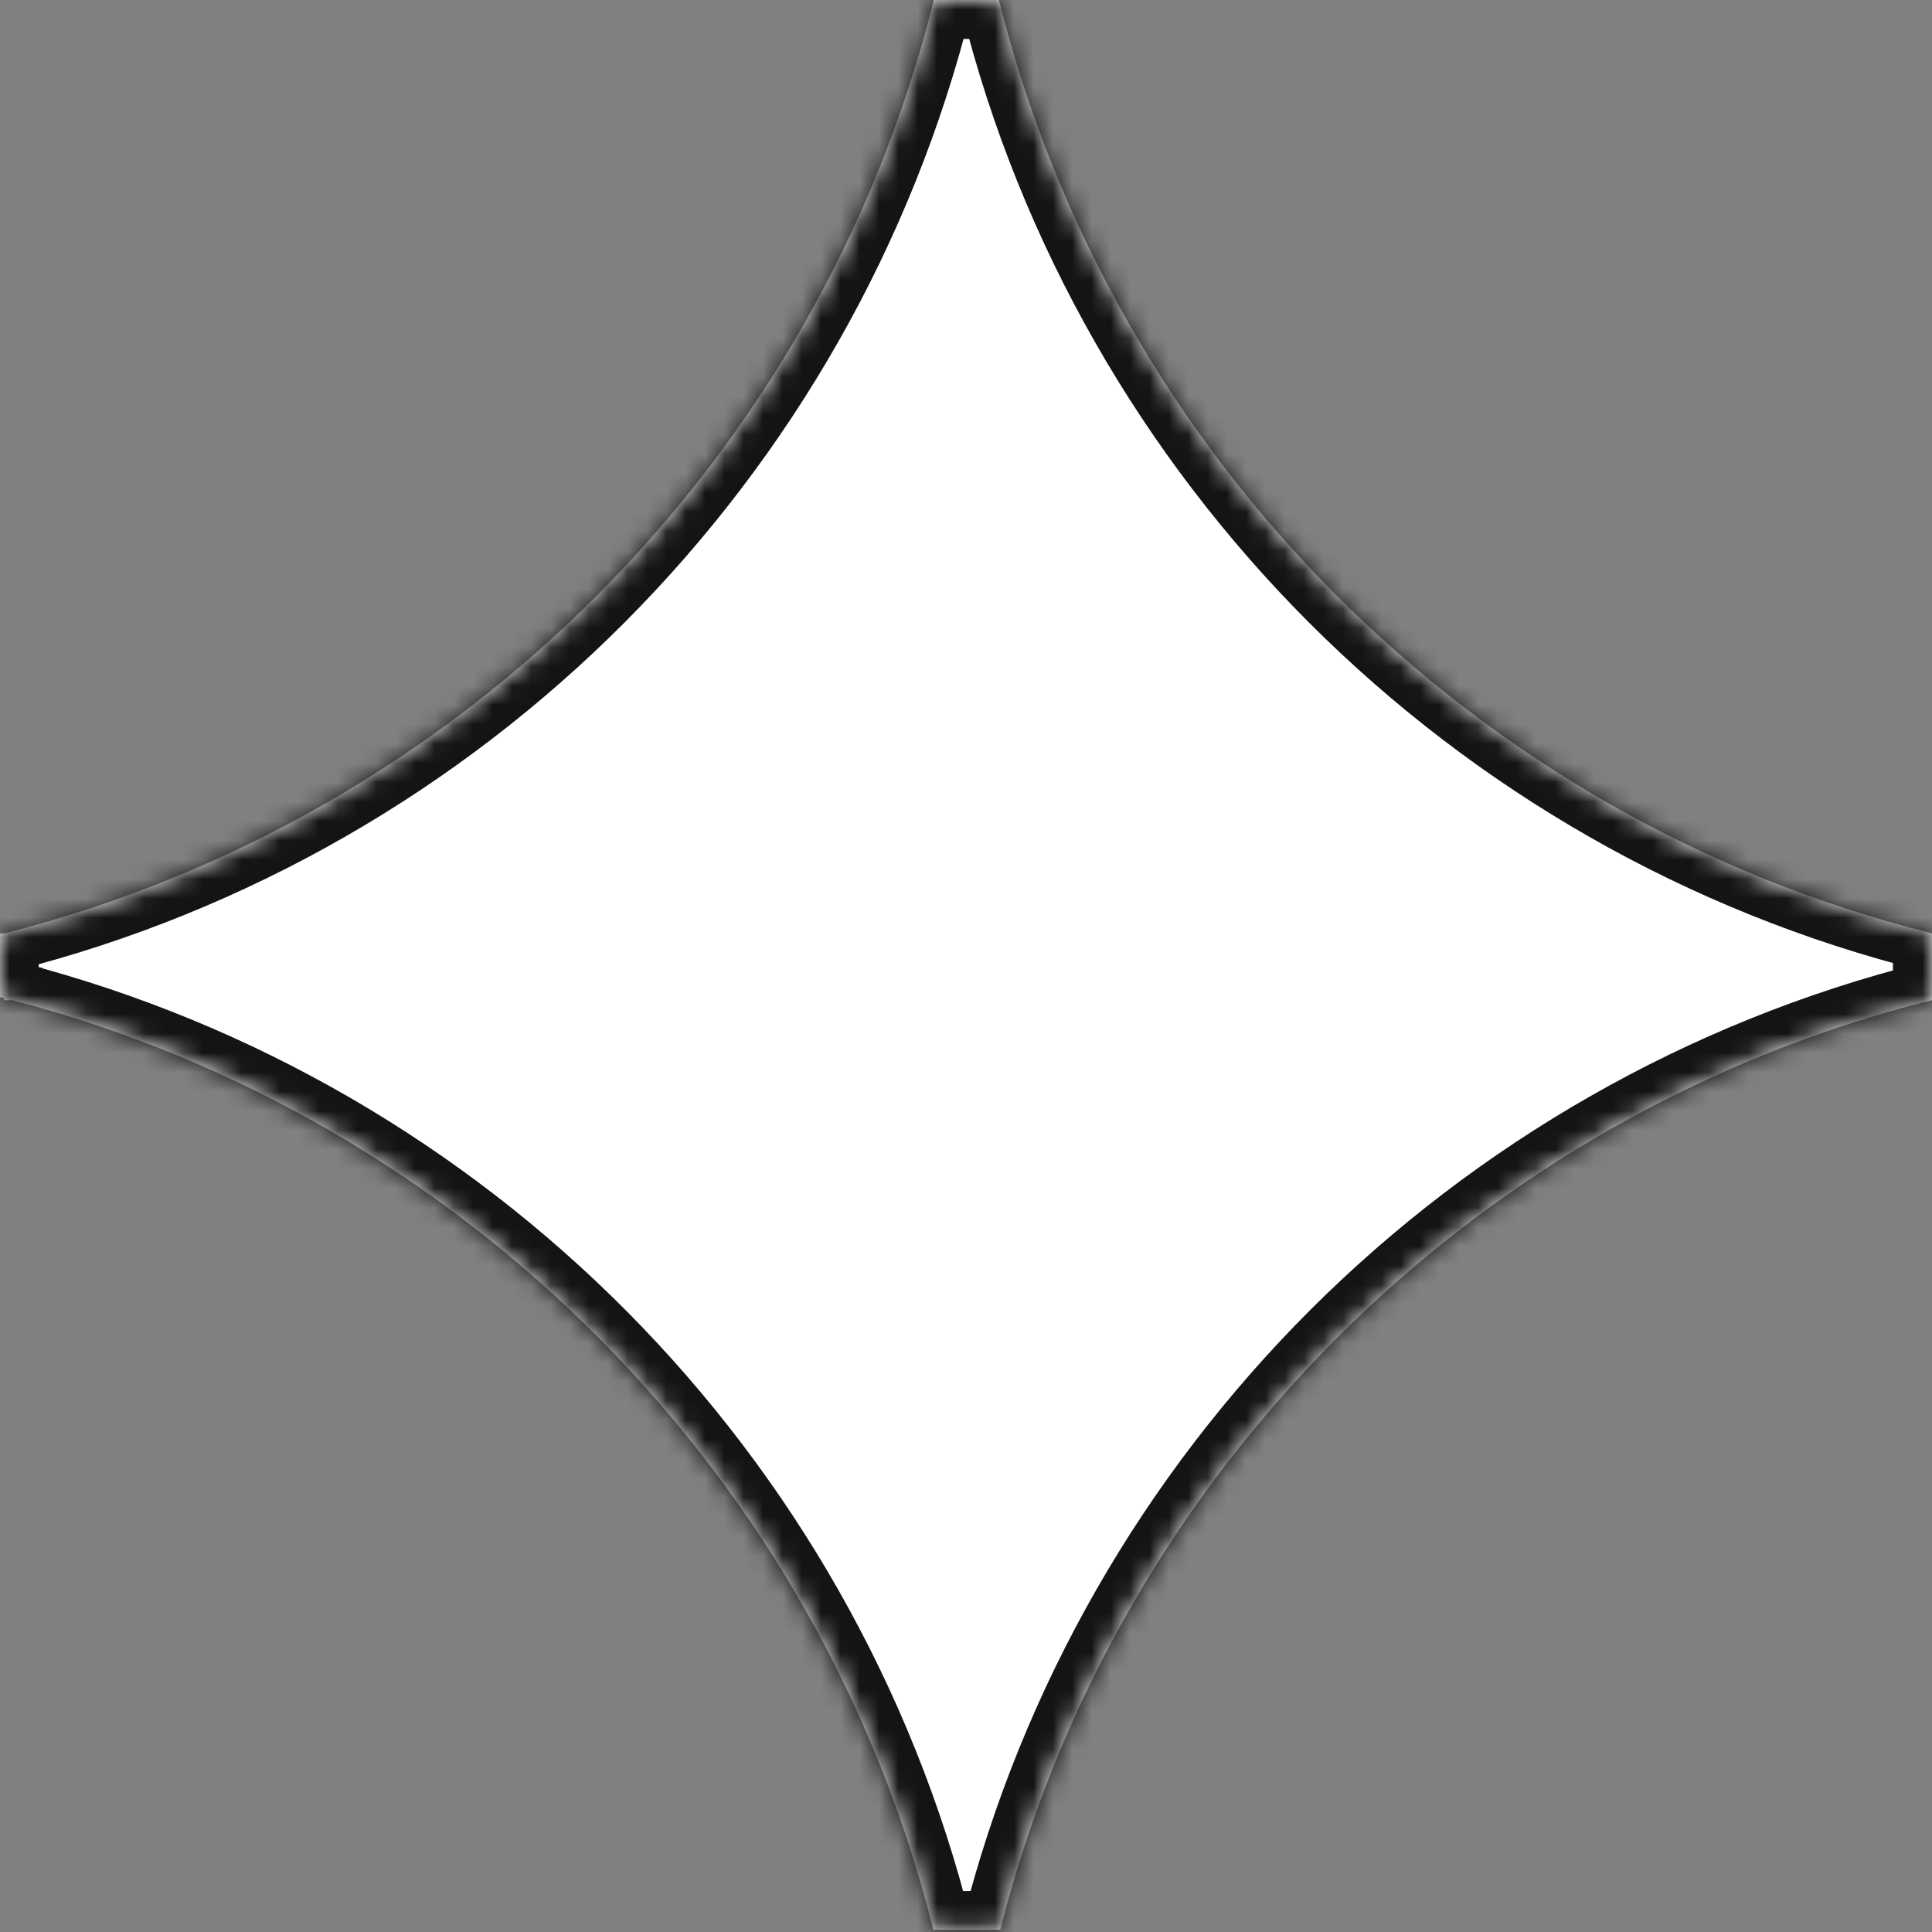 <?xml version="1.0" encoding="utf-8"?>
<svg xmlns="http://www.w3.org/2000/svg" fill="none" height="100%" overflow="visible" preserveAspectRatio="none" style="display: block;" viewBox="0 0 100 100" width="100%">
<rect x="0" y="0" width="100" height="100" fill="#808080" stroke="none"/>
<g id="Star 1">
<mask fill="white" id="path-1-inside-1_0_297">
<path d="M51.692 0.015H51.709C57.633 23.714 76.283 42.37 99.978 48.305V48.309H100.002V51.766C76.365 57.686 57.747 76.266 51.775 99.883L48.317 99.882H48.31C42.427 76.394 24.043 57.865 0.639 51.773H0.204V51.661C0.136 51.644 0.068 51.625 0 51.608V48.313H0.215C23.837 42.332 42.416 23.701 48.322 0.049V0.015H48.331C48.332 0.01 48.334 0.005 48.335 0H51.692V0.015Z"/>
</mask>
<path d="M51.692 0.015H51.709C57.633 23.714 76.283 42.37 99.978 48.305V48.309H100.002V51.766C76.365 57.686 57.747 76.266 51.775 99.883L48.317 99.882H48.31C42.427 76.394 24.043 57.865 0.639 51.773H0.204V51.661C0.136 51.644 0.068 51.625 0 51.608V48.313H0.215C23.837 42.332 42.416 23.701 48.322 0.049V0.015H48.331C48.332 0.01 48.334 0.005 48.335 0H51.692V0.015Z" fill="white"/>
<path d="M51.692 0.015H49.692V2.015H51.692V0.015ZM51.709 0.015L53.649 -0.47L53.271 -1.985H51.709V0.015ZM99.978 48.305H101.979V46.744L100.464 46.365L99.978 48.305ZM99.978 48.309H97.978V50.309H99.978V48.309ZM100.002 48.309H102.002V46.309H100.002V48.309ZM100.002 51.766L100.488 53.706L102.002 53.327V51.766H100.002ZM51.775 99.883L51.775 101.883L53.333 101.883L53.714 100.373L51.775 99.883ZM48.317 99.882L48.318 97.882H48.317V99.882ZM48.31 99.882L46.37 100.368L46.75 101.882H48.31V99.882ZM0.639 51.773L1.142 49.838L0.895 49.773H0.639V51.773ZM0.204 51.773H-1.796V53.773H0.204V51.773ZM0.204 51.661H2.204V50.104L0.695 49.722L0.204 51.661ZM0 51.608H-2V53.17L-0.484 53.549L0 51.608ZM0 48.313V46.313H-2V48.313H0ZM0.215 48.313V50.313H0.464L0.706 50.252L0.215 48.313ZM48.322 0.049L50.263 0.533L50.322 0.295V0.049H48.322ZM48.322 0.015V-1.985H46.322V0.015H48.322ZM48.331 0.015V2.015H49.894L50.272 0.498L48.331 0.015ZM48.335 0V-2H46.772L46.394 -0.483L48.335 0ZM51.692 0H53.692V-2H51.692V0ZM51.692 0.015V2.015H51.709V0.015V-1.985H51.692V0.015ZM51.709 0.015L49.769 0.5C55.872 24.915 75.081 44.131 99.493 50.245L99.978 48.305L100.464 46.365C77.485 40.61 59.395 22.512 53.649 -0.47L51.709 0.015ZM99.978 48.305H97.978V48.309H99.978H101.979V48.305H99.978ZM99.978 48.309V50.309H100.002V48.309V46.309H99.978V48.309ZM100.002 48.309H98.002V51.766H100.002H102.002V48.309H100.002ZM100.002 51.766L99.516 49.825C75.164 55.924 55.989 75.062 49.836 99.392L51.775 99.883L53.714 100.373C59.506 77.47 77.565 59.447 100.488 53.706L100.002 51.766ZM51.775 99.883L51.776 97.883L48.318 97.882L48.317 99.882L48.317 101.882L51.775 101.883L51.775 99.883ZM48.317 99.882V97.882H48.31V99.882V101.882H48.317V99.882ZM48.31 99.882L50.251 99.396C44.19 75.198 25.254 56.114 1.142 49.838L0.639 51.773L0.135 53.709C22.832 59.617 40.665 77.59 46.37 100.368L48.31 99.882ZM0.639 51.773V49.773H0.204V51.773V53.773H0.639V51.773ZM0.204 51.773H2.204V51.661H0.204H-1.796V51.773H0.204ZM0.204 51.661L0.695 49.722C0.671 49.716 0.646 49.71 0.609 49.7C0.575 49.691 0.531 49.68 0.484 49.668L0 51.608L-0.484 53.549C-0.364 53.579 -0.458 53.557 -0.286 53.6L0.204 51.661ZM0 51.608H2V48.313H0H-2V51.608H0ZM0 48.313V50.313H0.215V48.313V46.313H0V48.313ZM0.215 48.313L0.706 50.252C25.042 44.09 44.178 24.9 50.263 0.533L48.322 0.049L46.382 -0.436C40.654 22.501 22.632 40.574 -0.276 46.375L0.215 48.313ZM48.322 0.049H50.322V0.015H48.322H46.322V0.049H48.322ZM48.322 0.015V2.015H48.331V0.015V-1.985H48.322V0.015ZM48.331 0.015L50.272 0.498C50.268 0.513 50.265 0.524 50.263 0.53C50.263 0.534 50.262 0.536 50.261 0.537C50.261 0.538 50.261 0.539 50.261 0.538C50.261 0.538 50.262 0.536 50.263 0.534C50.263 0.531 50.264 0.527 50.266 0.523C50.268 0.514 50.272 0.5 50.276 0.483L48.335 0L46.394 -0.483C46.398 -0.498 46.401 -0.509 46.403 -0.516C46.404 -0.519 46.404 -0.521 46.404 -0.523C46.405 -0.524 46.405 -0.525 46.405 -0.524C46.405 -0.523 46.404 -0.521 46.404 -0.519C46.403 -0.517 46.402 -0.513 46.401 -0.508C46.398 -0.5 46.395 -0.486 46.39 -0.469L48.331 0.015ZM48.335 0V2H51.692V0V-2H48.335V0ZM51.692 0H49.692V0.015H51.692H53.692V0H51.692Z" fill="#141414" mask="url(#path-1-inside-1_0_297)"/>
</g>
</svg>